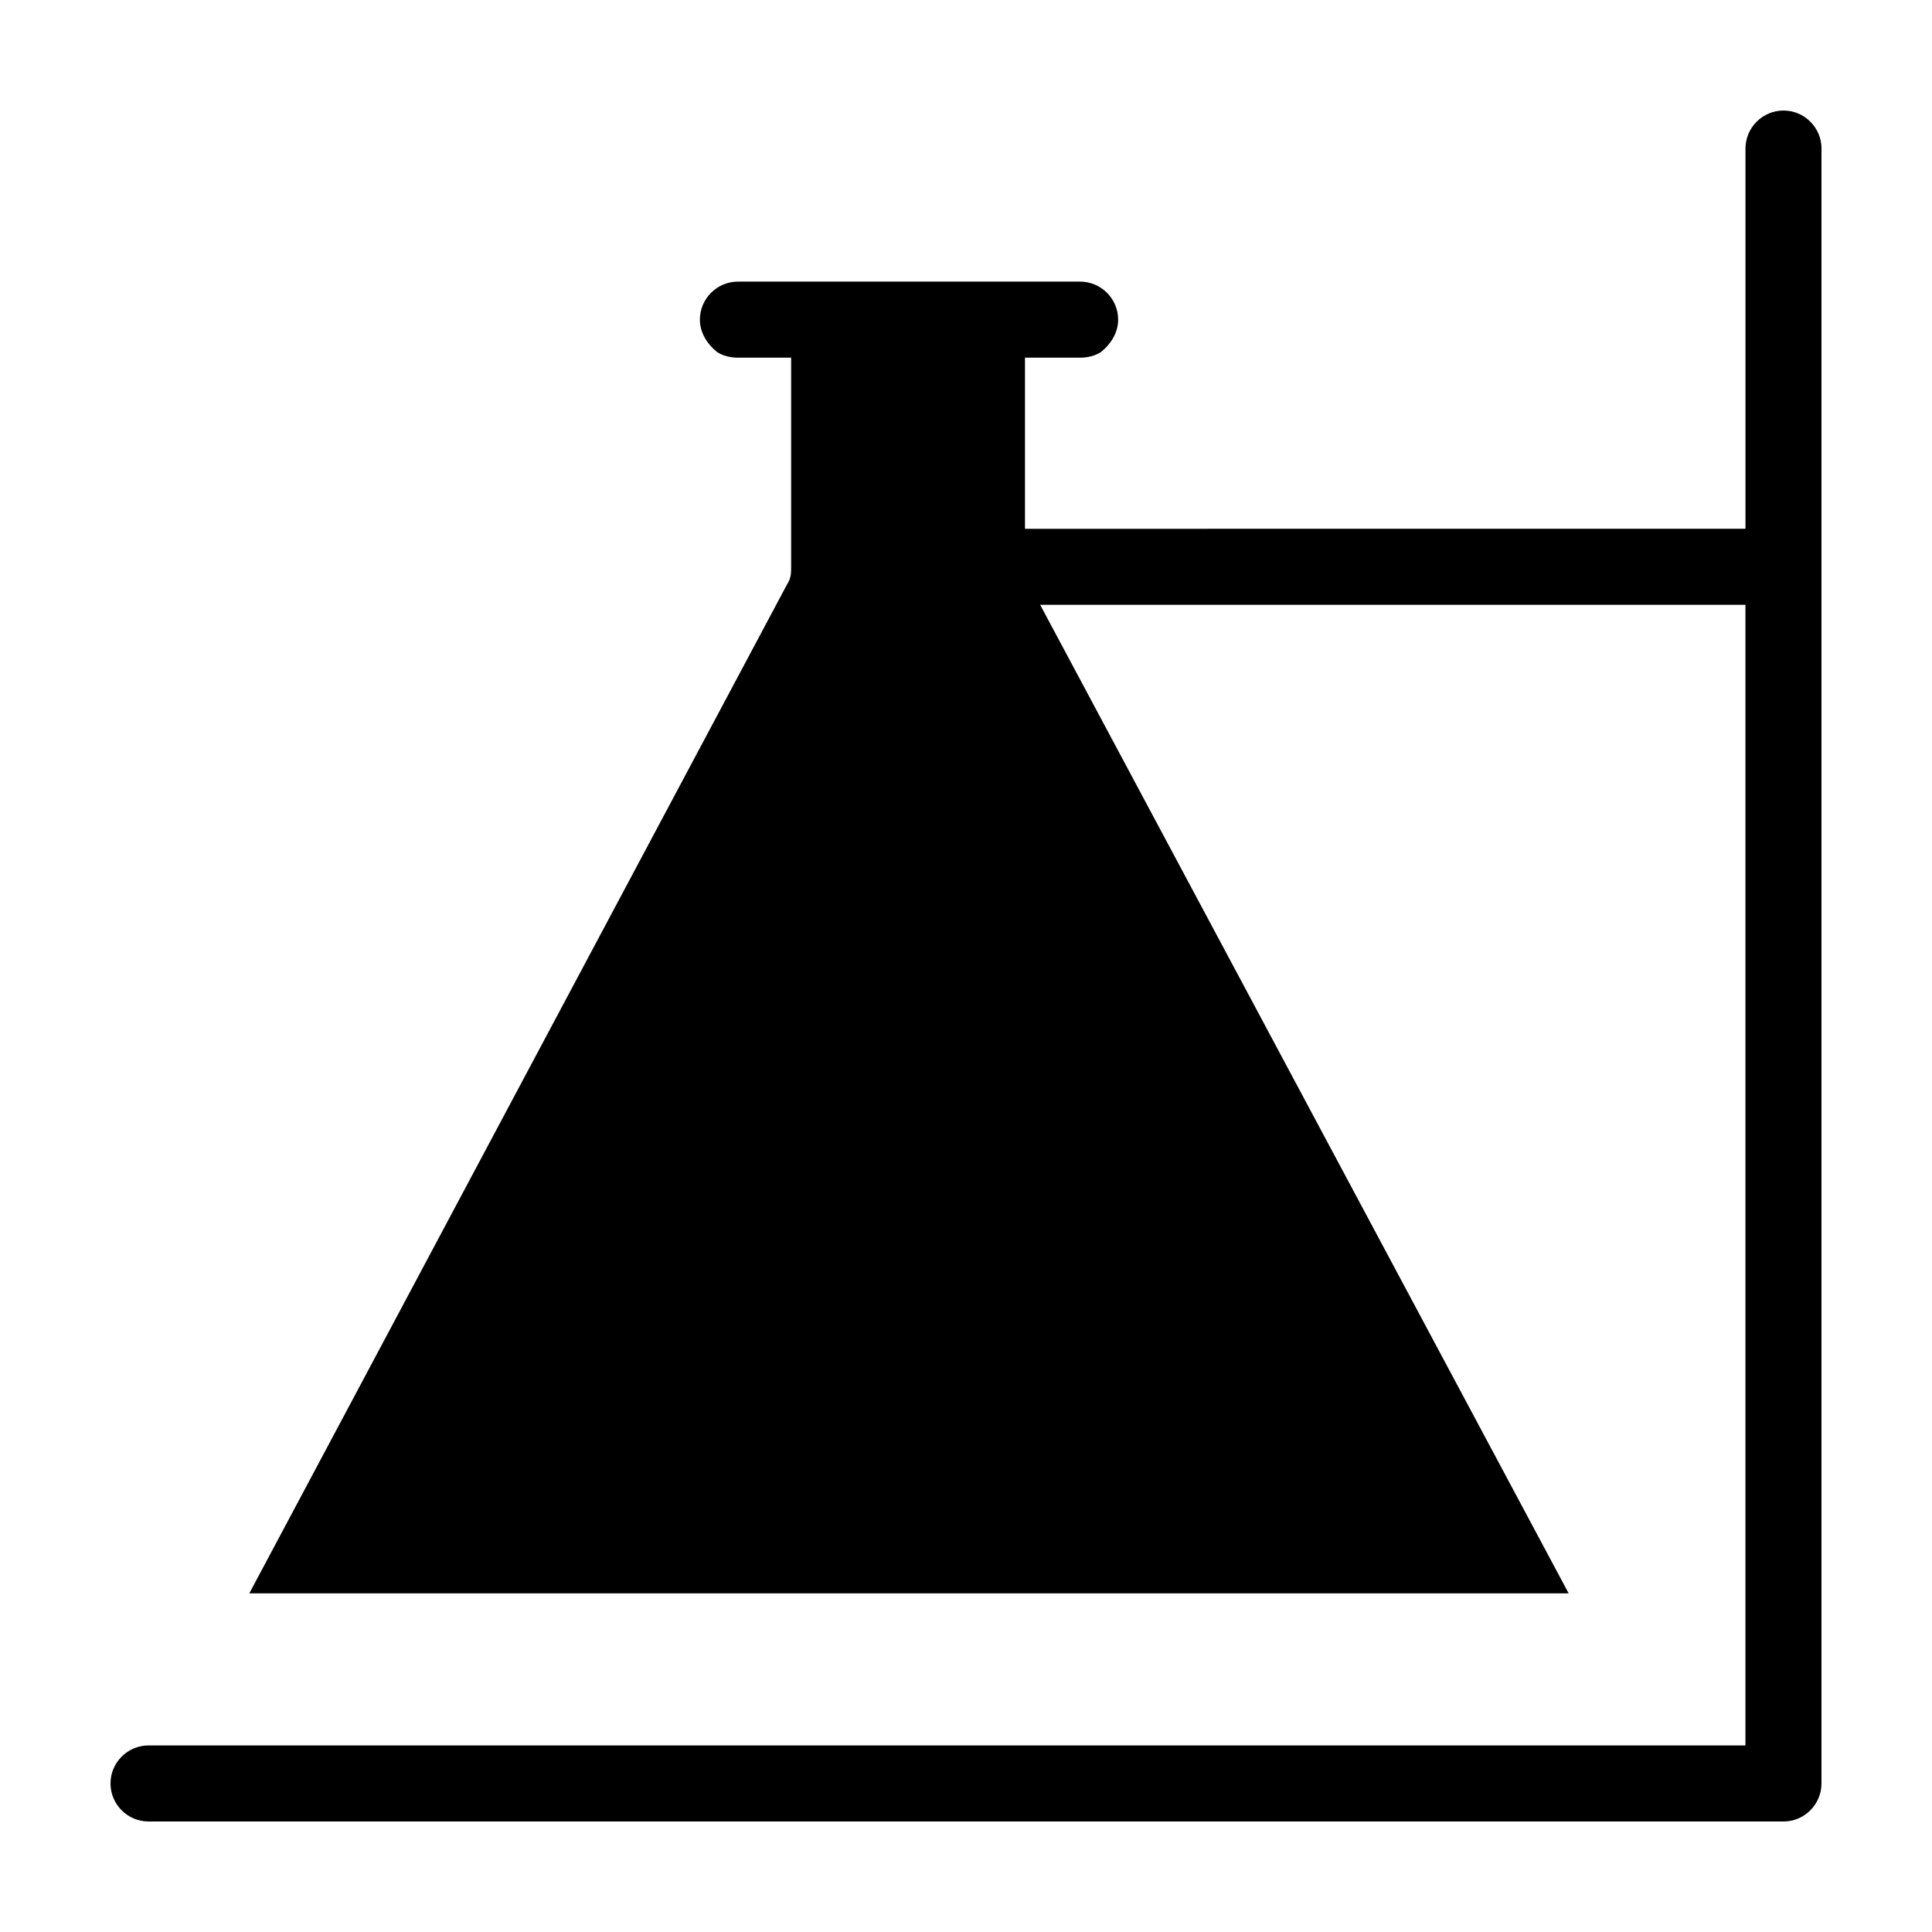<?xml version="1.0" encoding="UTF-8"?>
<!-- Uploaded to: ICON Repo, www.svgrepo.com, Generator: ICON Repo Mixer Tools -->
<svg fill="#000000" width="800px" height="800px" version="1.1" viewBox="144 144 512 512" xmlns="http://www.w3.org/2000/svg">
 <path d="m626.71 183.36v433.28c0 5.543-4.535 10.078-10.078 10.078l-433.27-0.004c-5.543 0-10.078-4.535-10.078-10.078 0-5.543 4.535-10.078 10.078-10.078h423.2v-302.28h-186.91l140.06 261.98h-349.64l142.58-267.52c1.008-1.512 1.008-3.023 1.008-4.535v-55.414h-14.105c-2.016 0-4.031-0.504-5.543-1.512-2.519-2.016-4.535-5.039-4.535-8.566 0-5.543 4.535-10.078 10.078-10.078h90.688c5.543 0 10.078 4.535 10.078 10.078 0 3.527-2.016 6.551-4.535 8.566-1.516 1.008-3.531 1.512-5.547 1.512h-14.609v45.344l190.94-0.004v-100.76c0-5.543 4.535-10.078 10.078-10.078 5.543 0.004 10.074 4.539 10.074 10.078z"/>
</svg>